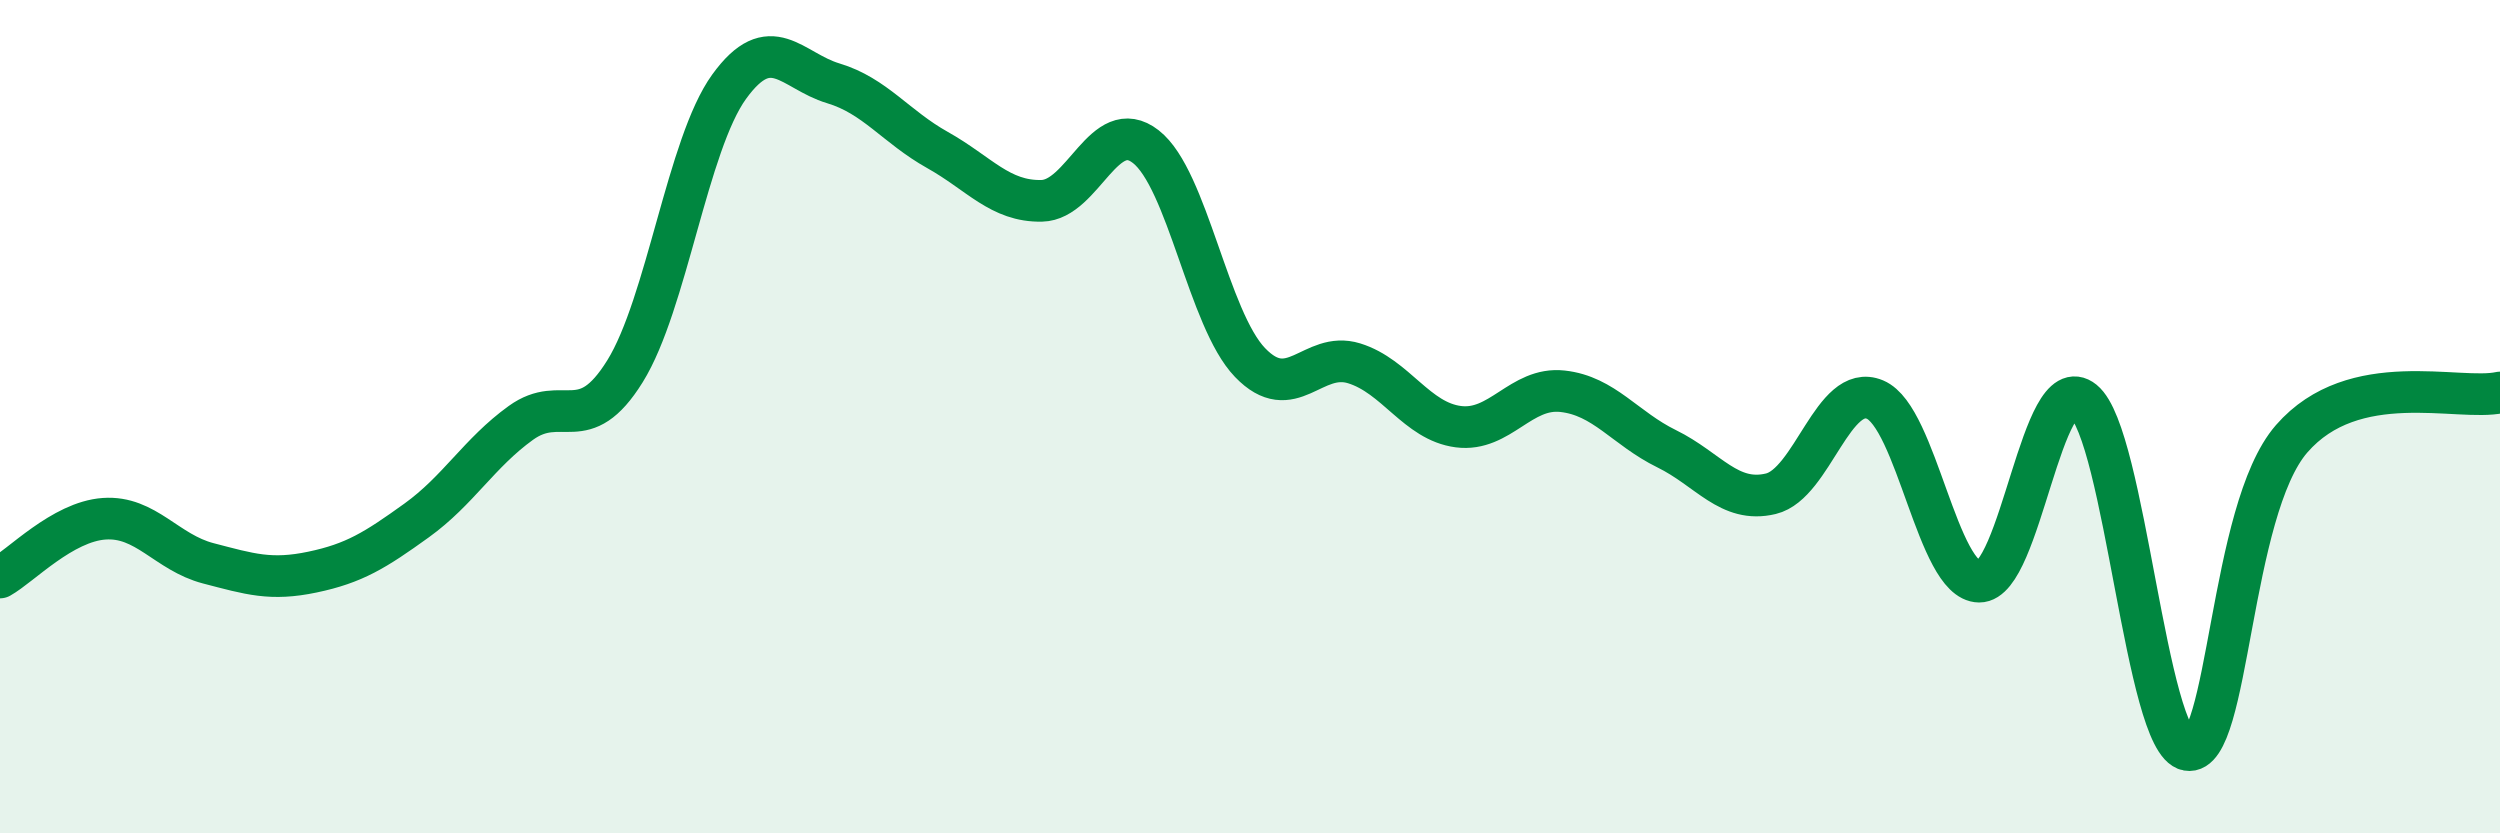
    <svg width="60" height="20" viewBox="0 0 60 20" xmlns="http://www.w3.org/2000/svg">
      <path
        d="M 0,13.86 C 0.5,13.58 1.5,12.52 2.5,12.45 C 3.5,12.38 4,13.26 5,13.52 C 6,13.78 6.5,13.94 7.5,13.73 C 8.5,13.52 9,13.21 10,12.49 C 11,11.77 11.5,10.87 12.5,10.15 C 13.5,9.43 14,10.52 15,8.91 C 16,7.3 16.5,3.46 17.5,2.08 C 18.5,0.7 19,1.7 20,2 C 21,2.3 21.5,3.04 22.5,3.6 C 23.5,4.16 24,4.84 25,4.82 C 26,4.8 26.5,2.74 27.5,3.52 C 28.5,4.3 29,7.66 30,8.7 C 31,9.74 31.5,8.41 32.5,8.72 C 33.5,9.03 34,10.11 35,10.24 C 36,10.37 36.5,9.28 37.5,9.39 C 38.5,9.5 39,10.28 40,10.77 C 41,11.26 41.5,12.09 42.5,11.85 C 43.5,11.61 44,9.17 45,9.59 C 46,10.01 46.5,13.95 47.5,13.96 C 48.5,13.97 49,8.81 50,9.62 C 51,10.43 51.5,17.82 52.5,18 C 53.5,18.18 53.5,12.25 55,10.53 C 56.5,8.81 59,9.64 60,9.42L60 20L0 20Z"
        fill="#008740"
        opacity="0.1"
        stroke-linecap="round"
        stroke-linejoin="round"
      />
      <path
        d="M 0,13.86 C 0.5,13.58 1.5,12.52 2.5,12.45 C 3.5,12.38 4,13.26 5,13.52 C 6,13.78 6.5,13.94 7.5,13.73 C 8.5,13.52 9,13.21 10,12.49 C 11,11.77 11.5,10.87 12.5,10.15 C 13.5,9.43 14,10.52 15,8.91 C 16,7.3 16.5,3.46 17.5,2.08 C 18.5,0.7 19,1.7 20,2 C 21,2.3 21.5,3.04 22.5,3.6 C 23.5,4.16 24,4.84 25,4.82 C 26,4.8 26.5,2.74 27.5,3.52 C 28.5,4.3 29,7.66 30,8.7 C 31,9.74 31.5,8.41 32.5,8.72 C 33.5,9.03 34,10.11 35,10.24 C 36,10.37 36.5,9.28 37.5,9.39 C 38.5,9.5 39,10.28 40,10.77 C 41,11.26 41.5,12.09 42.5,11.85 C 43.5,11.61 44,9.17 45,9.59 C 46,10.01 46.5,13.95 47.5,13.96 C 48.5,13.97 49,8.81 50,9.62 C 51,10.43 51.5,17.82 52.5,18 C 53.5,18.18 53.5,12.25 55,10.53 C 56.5,8.81 59,9.64 60,9.42"
        stroke="#008740"
        stroke-width="1"
        fill="none"
        stroke-linecap="round"
        stroke-linejoin="round"
      />
    </svg>
  